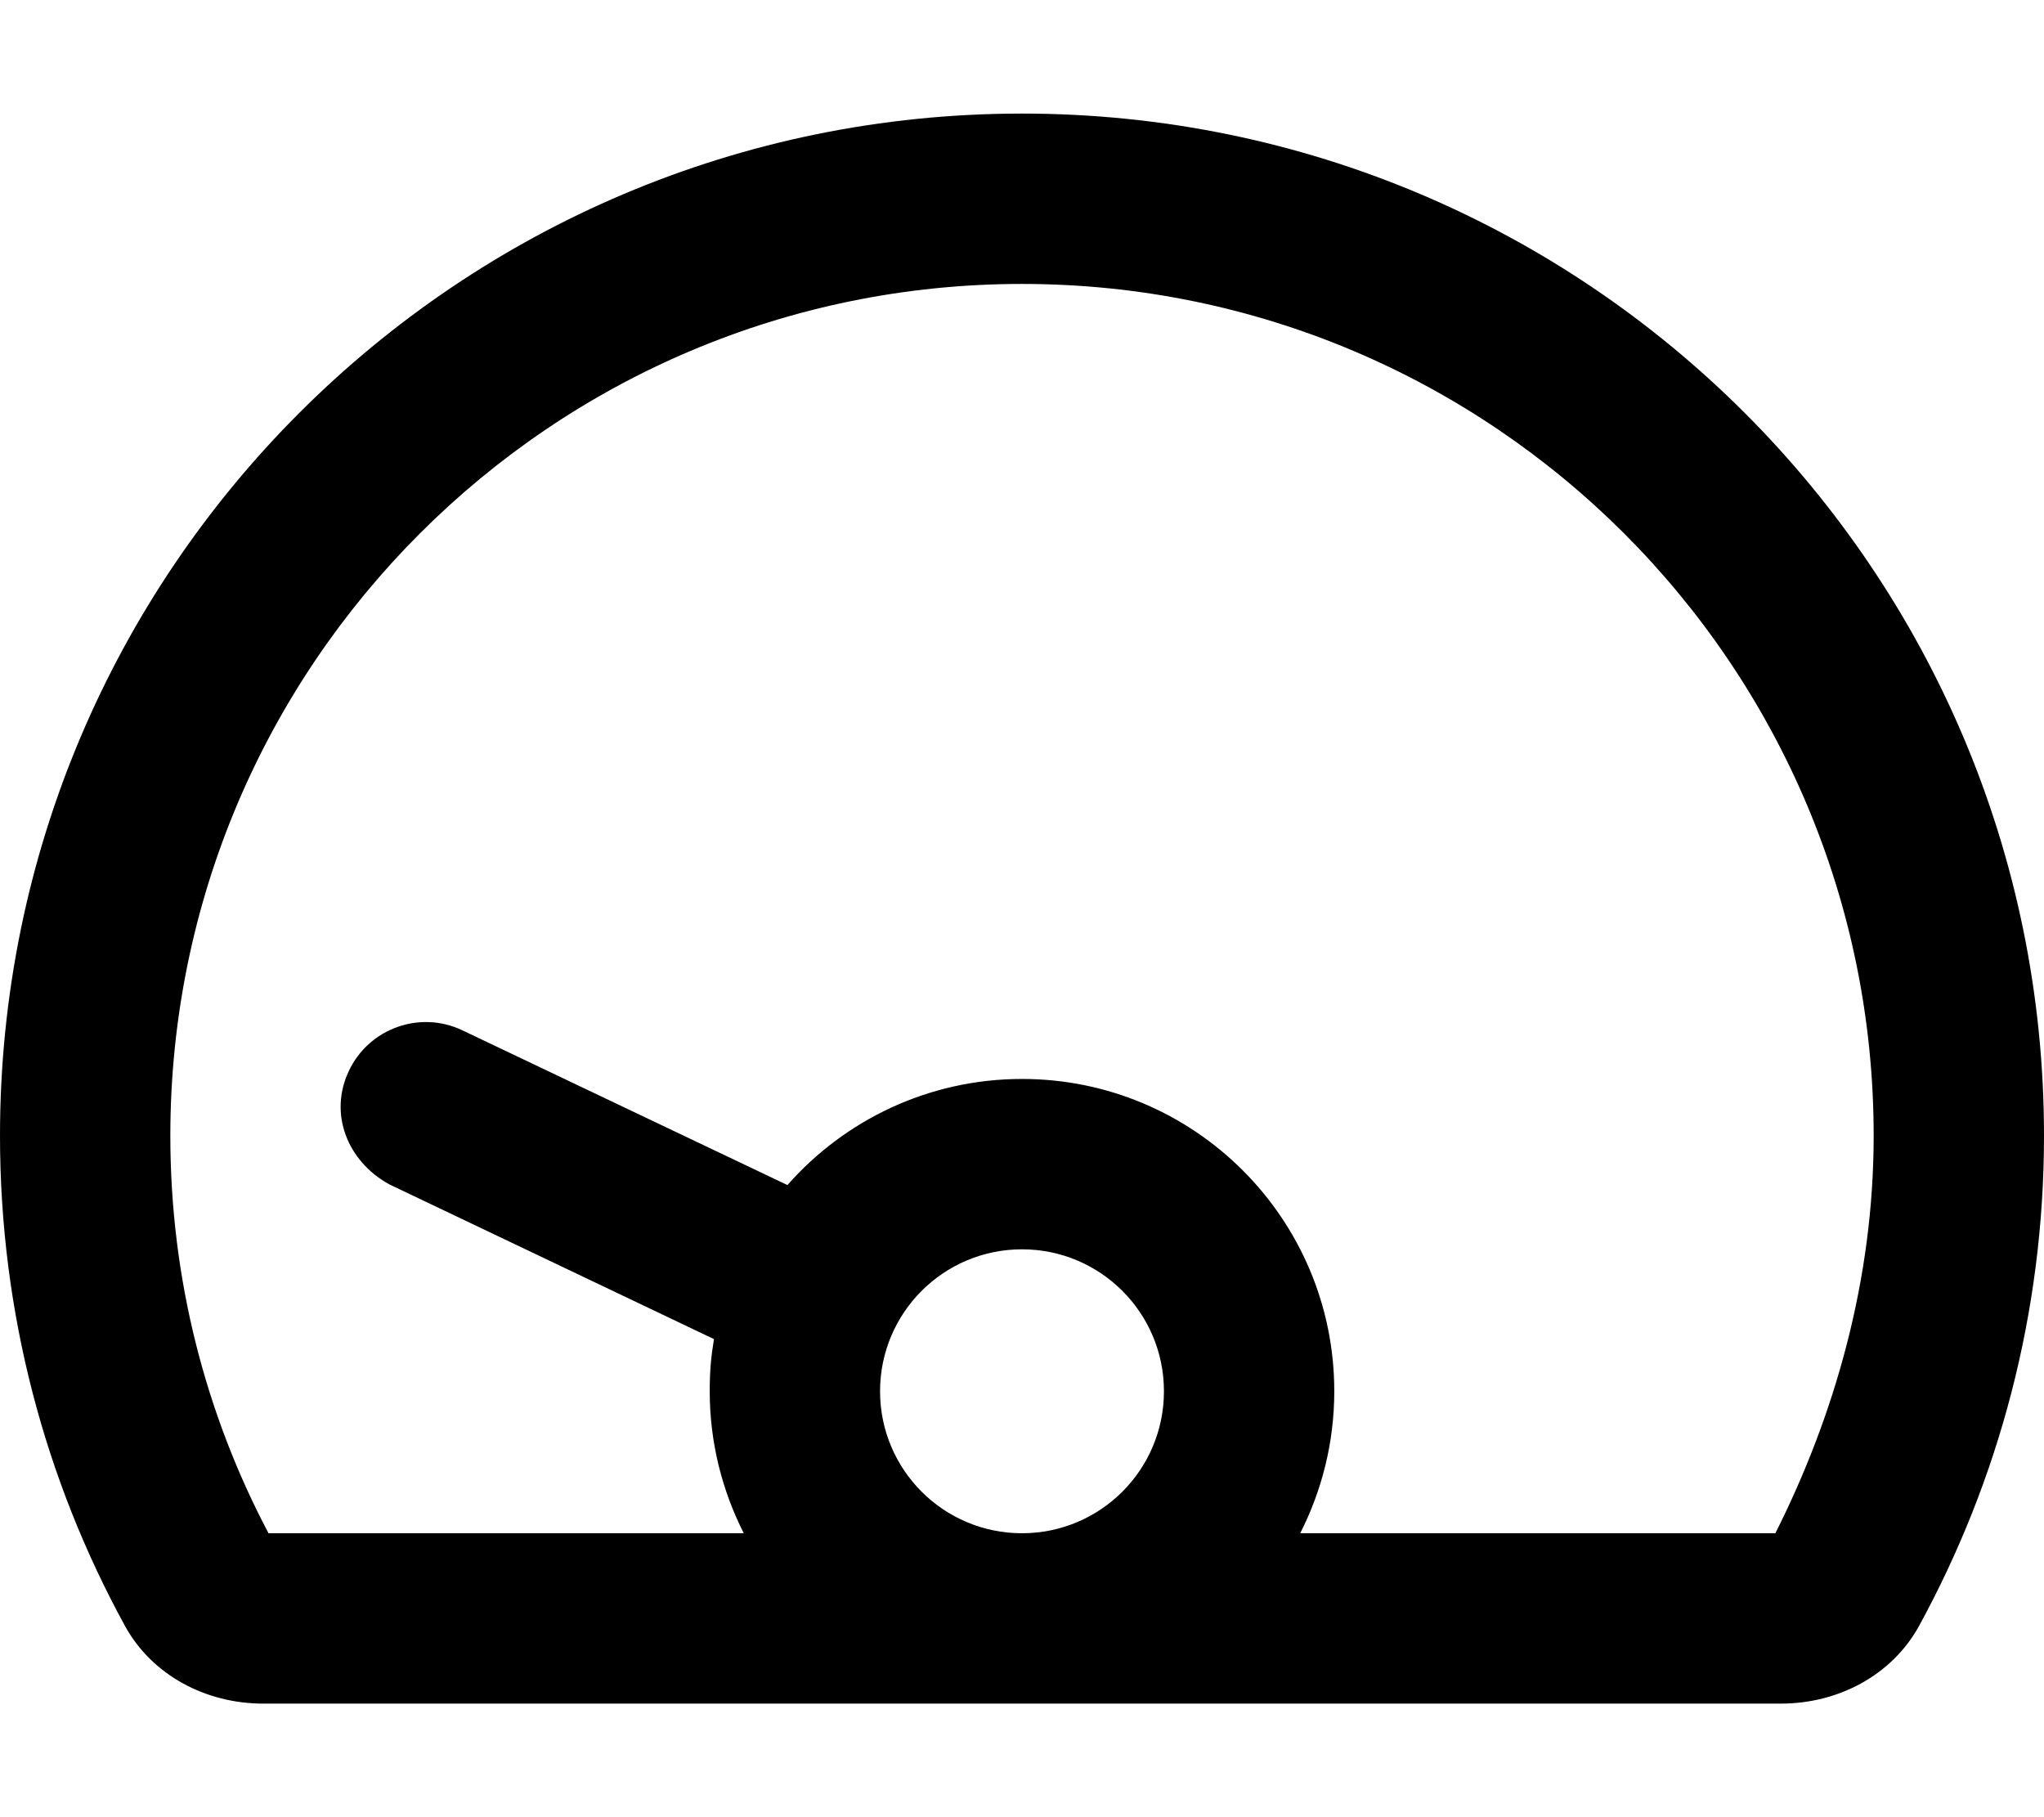 <svg xmlns="http://www.w3.org/2000/svg" viewBox="0 0 576 512"><!--! Font Awesome Pro 6.0.0-beta3 by @fontawesome - https://fontawesome.com License - https://fontawesome.com/license (Commercial License) Copyright 2021 Fonticons, Inc. --><path d="M501.9 480H74.13C58.11 480 42.9 472.1 35.21 458.1C12.76 417.1 0 370 0 320C0 160.9 128.9 32 288 32C447.1 32 576 160.9 576 320C576 370 563.2 417.1 540.8 458.1C533.1 472.1 517.9 480 501.9 480H501.9zM500.3 432C517.1 398.6 528 360.5 528 320C528 187.5 420.5 80 288 80C155.5 80 48 187.5 48 320C48 360.5 58.02 398.6 75.67 432H209.6C203.5 420 200 406.4 200 392C200 386.1 200.4 382.1 201.2 377.3L109.7 333.7C97.71 327.1 92.63 313.6 98.33 301.7C104 289.7 118.4 284.6 130.3 290.3L221.9 333.9C238 315.6 261.7 304 288 304C336.6 304 376 343.4 376 392C376 406.4 372.5 420 366.4 432H500.3zM288 352C265.9 352 248 369.9 248 392C248 414.1 265.9 432 288 432C310.1 432 328 414.1 328 392C328 369.9 310.1 352 288 352z"/></svg>